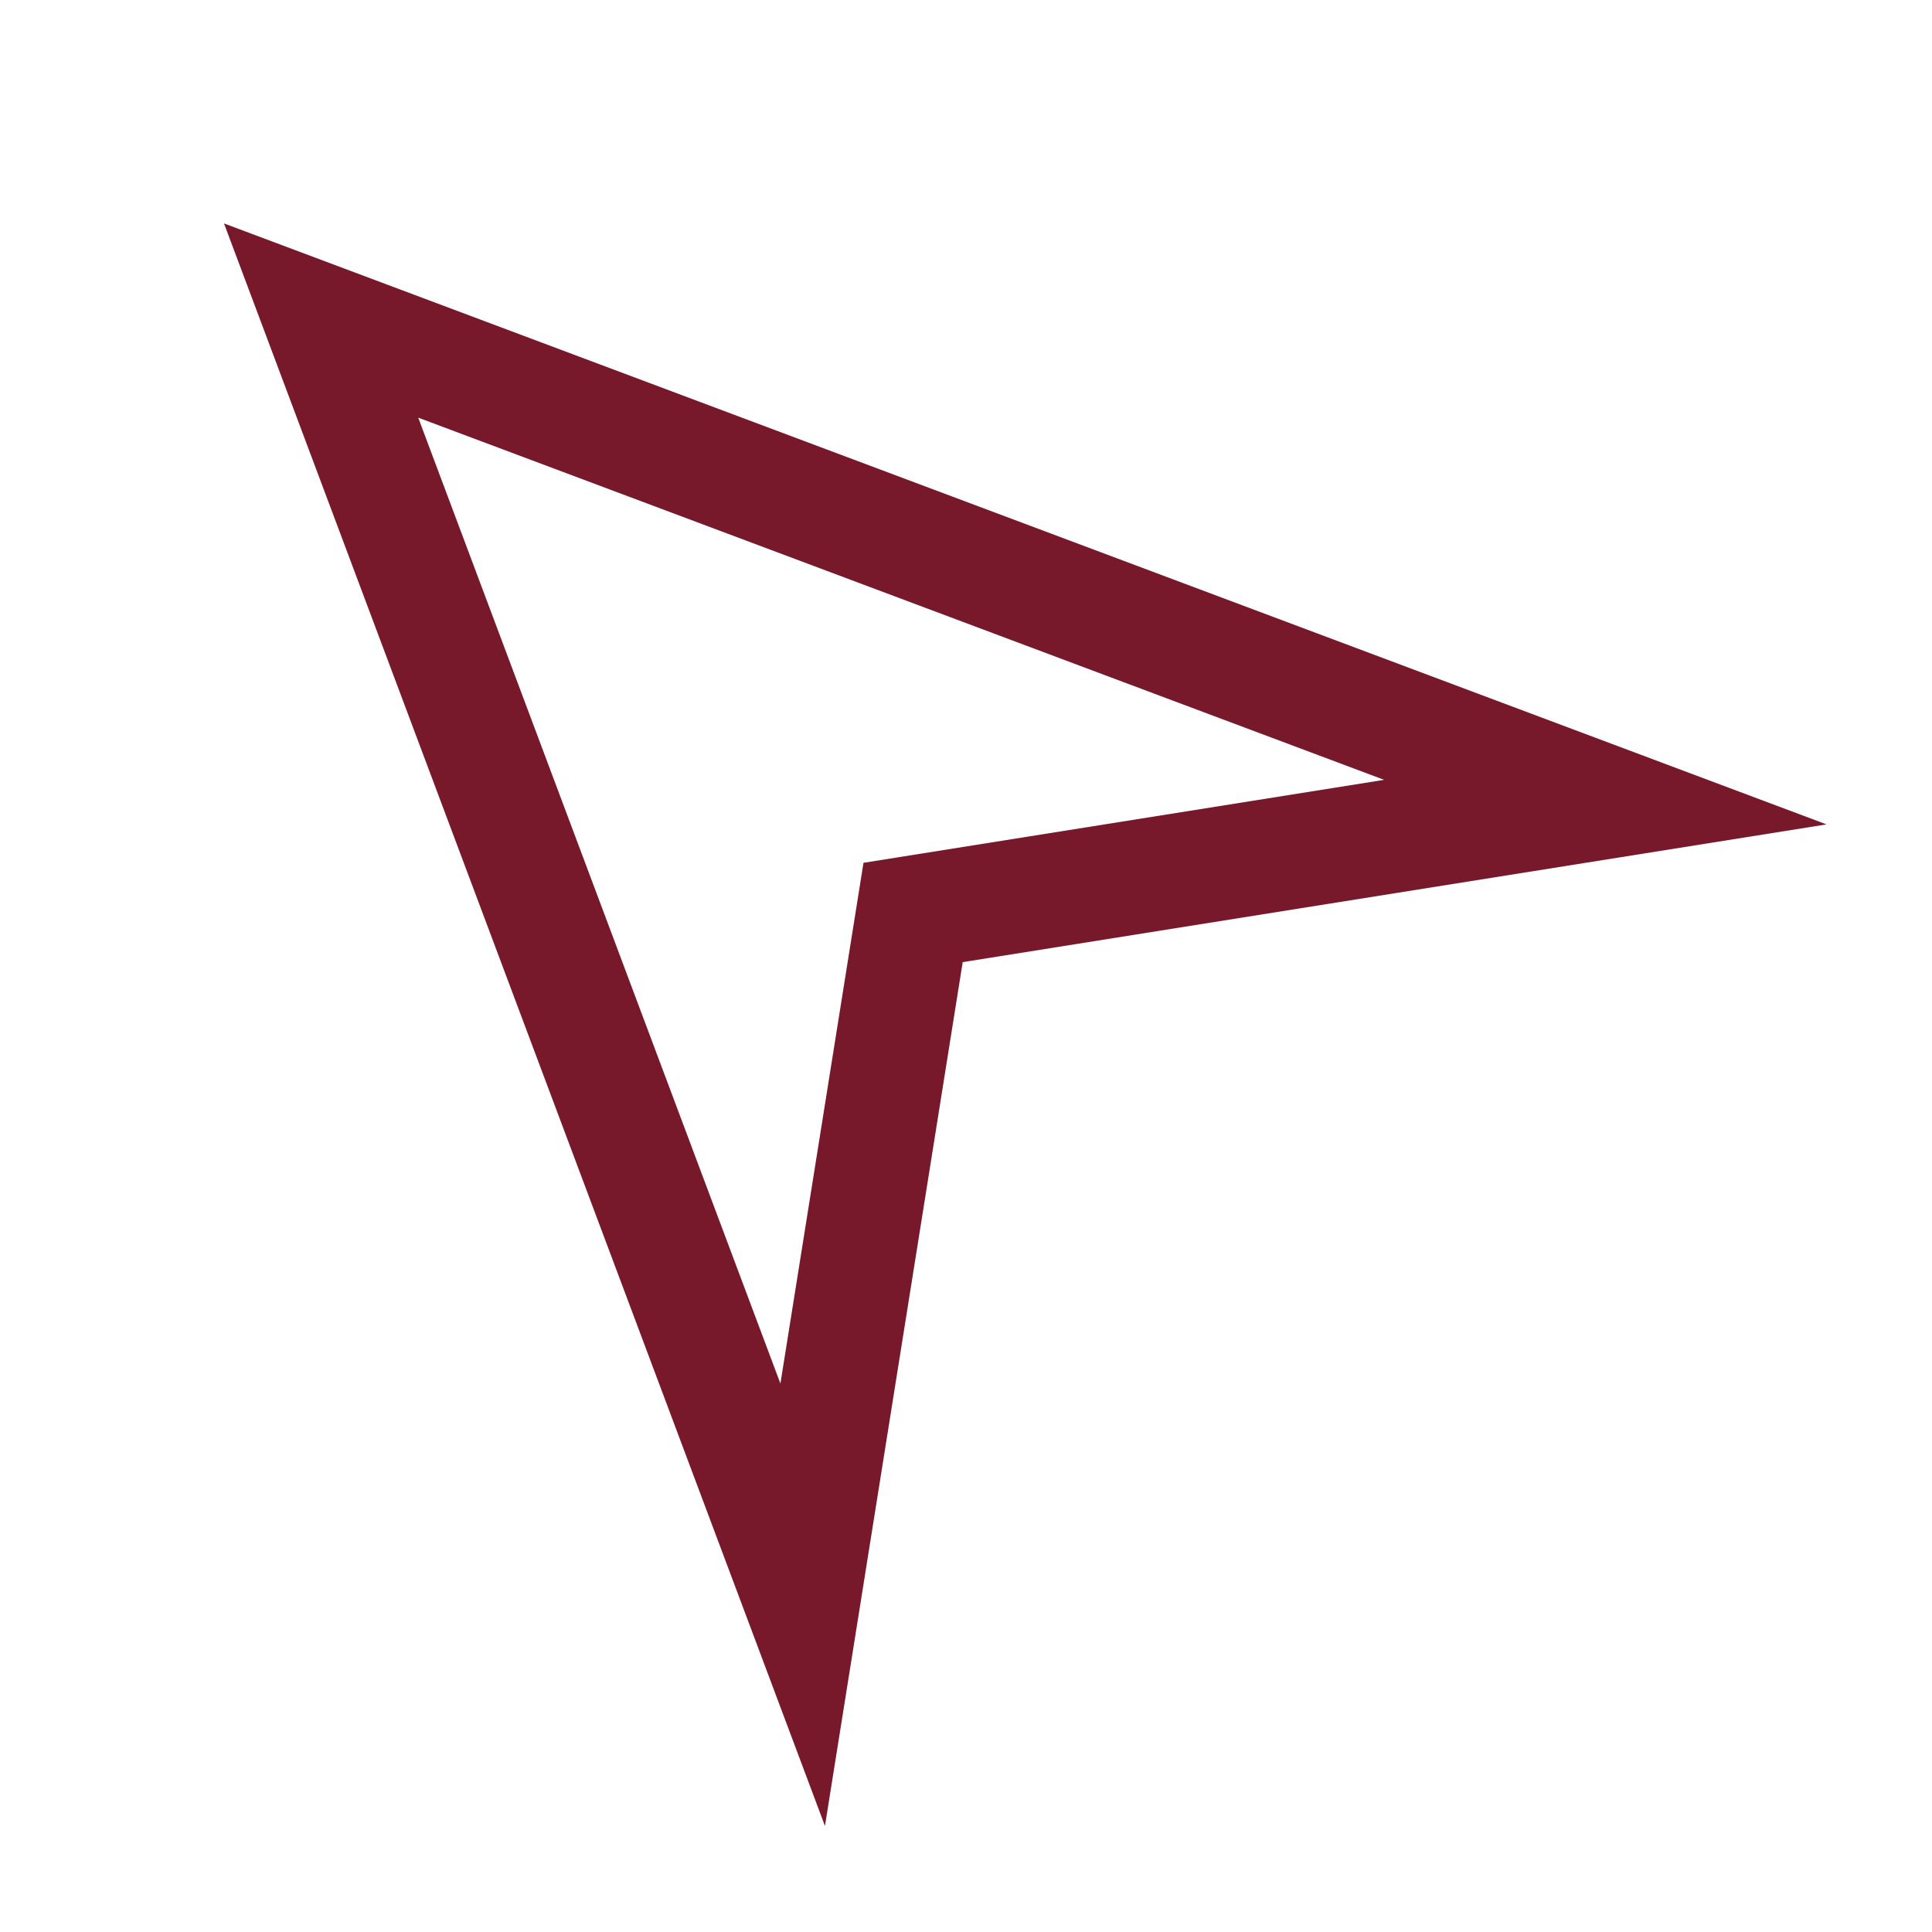<svg width="17" height="17" viewBox="0 0 17 17" fill="none" xmlns="http://www.w3.org/2000/svg">
<path d="M1.971 1.966L7.259 16.067L8.471 8.466L16.072 7.254L1.971 1.966ZM7.598 7.592L6.867 12.174L3.68 3.675L12.179 6.862L7.598 7.592Z" fill="#78192B"/>
</svg>
